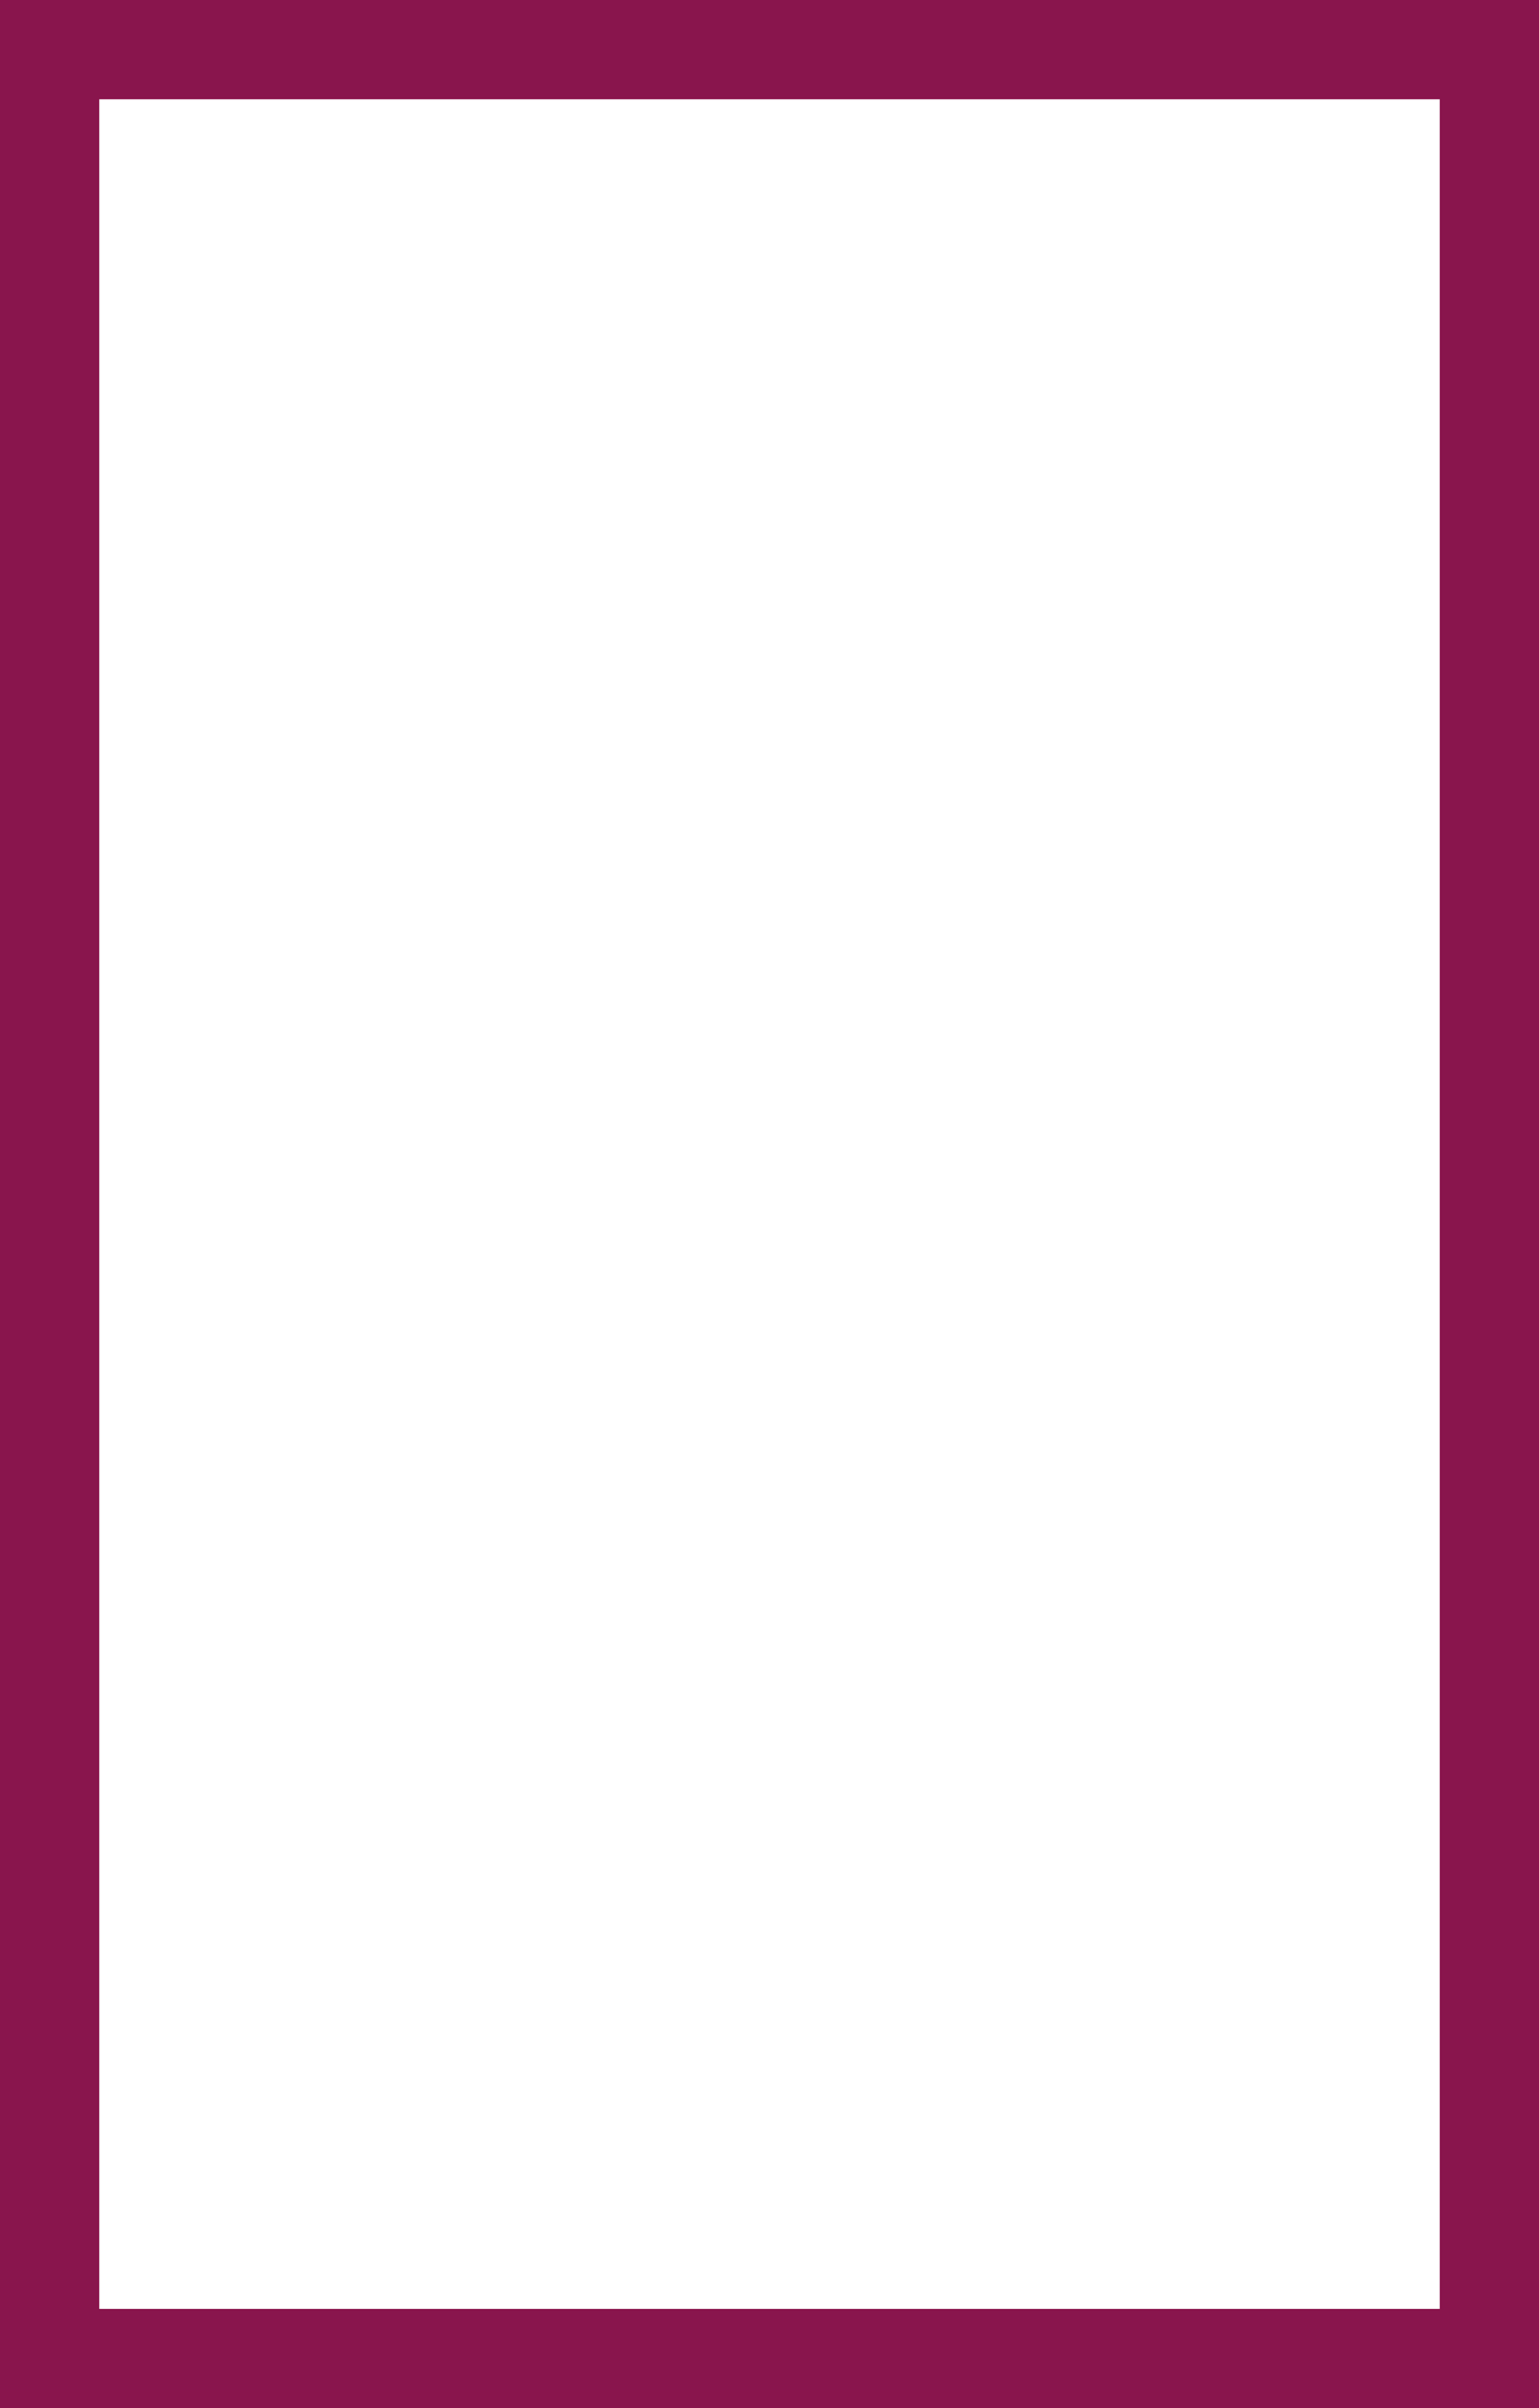 <?xml version="1.0" encoding="UTF-8"?>
<svg id="Calque_1" data-name="Calque 1" xmlns="http://www.w3.org/2000/svg" viewBox="0 0 124 194">
  <defs>
    <style>
      .cls-1 {
        fill: none;
        stroke: #89154d;
        stroke-width: 8px;
      }
    </style>
  </defs>
  <rect class="cls-1" x="4" y="4" width="116" height="186"/>
</svg>